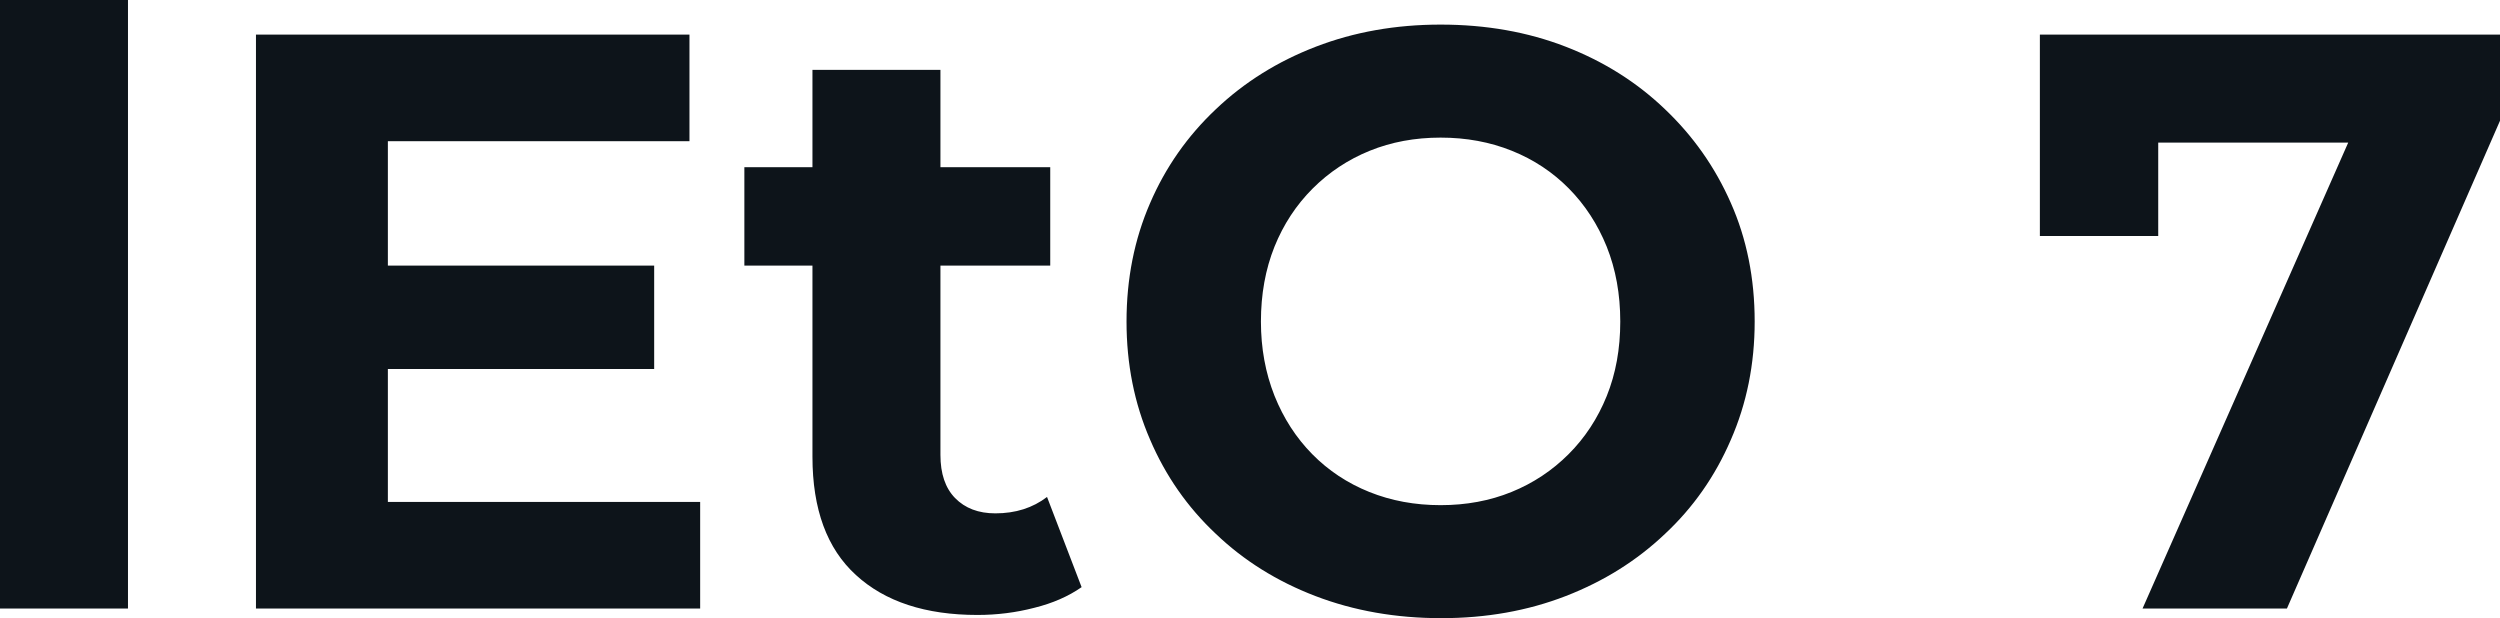 <svg fill="#0d141a" viewBox="0 0 70.127 17.342" height="100%" width="100%" xmlns="http://www.w3.org/2000/svg"><path preserveAspectRatio="none" d="M3.59 17.07L0 17.07L0 0L3.59 0L3.59 17.07ZM19.64 17.07L7.18 17.07L7.18 0.97L19.34 0.97L19.34 3.96L10.88 3.96L10.88 14.08L19.64 14.08L19.64 17.07ZM18.35 10.35L10.60 10.35L10.60 7.45L18.35 7.45L18.35 10.35ZM27.42 17.25L27.42 17.25Q25.23 17.25 24.01 16.13Q22.79 15.02 22.79 12.81L22.79 12.81L22.79 1.96L26.38 1.96L26.38 12.76Q26.38 13.55 26.79 13.97Q27.21 14.40 27.92 14.40L27.92 14.40Q28.77 14.40 29.37 13.94L29.37 13.94L30.34 16.47Q29.78 16.86 29.01 17.05Q28.24 17.25 27.42 17.25ZM29.46 7.45L20.88 7.45L20.88 4.69L29.46 4.69L29.46 7.45ZM40.43 17.34L40.43 17.34Q38.52 17.34 36.90 16.72Q35.28 16.10 34.10 14.97Q32.91 13.85 32.26 12.33Q31.60 10.81 31.60 9.02L31.60 9.02Q31.60 7.22 32.26 5.70Q32.91 4.19 34.11 3.06Q35.30 1.93 36.91 1.31Q38.52 0.69 40.41 0.69L40.41 0.69Q42.32 0.69 43.92 1.31Q45.52 1.93 46.70 3.06Q47.89 4.19 48.55 5.69Q49.22 7.20 49.22 9.02L49.22 9.02Q49.22 10.81 48.55 12.34Q47.89 13.87 46.70 14.98Q45.52 16.10 43.92 16.72Q42.32 17.34 40.43 17.34ZM40.41 14.17L40.41 14.17Q41.49 14.17 42.40 13.80Q43.31 13.43 44.00 12.74Q44.69 12.05 45.07 11.11Q45.45 10.17 45.45 9.02L45.45 9.02Q45.45 7.87 45.07 6.92Q44.69 5.98 44.01 5.29Q43.33 4.60 42.41 4.23Q41.49 3.86 40.41 3.86L40.41 3.86Q39.33 3.86 38.42 4.23Q37.51 4.60 36.82 5.29Q36.13 5.98 35.75 6.92Q35.37 7.87 35.37 9.02L35.37 9.02Q35.37 10.14 35.75 11.10Q36.13 12.05 36.81 12.74Q37.49 13.43 38.41 13.80Q39.33 14.17 40.41 14.17ZM64.15 17.07L60.10 17.07L66.58 2.39L67.55 4.00L58.88 4.00L60.54 2.25L60.54 6.62L57.22 6.62L57.22 0.97L70.13 0.97L70.13 3.38L64.15 17.07Z"></path></svg>